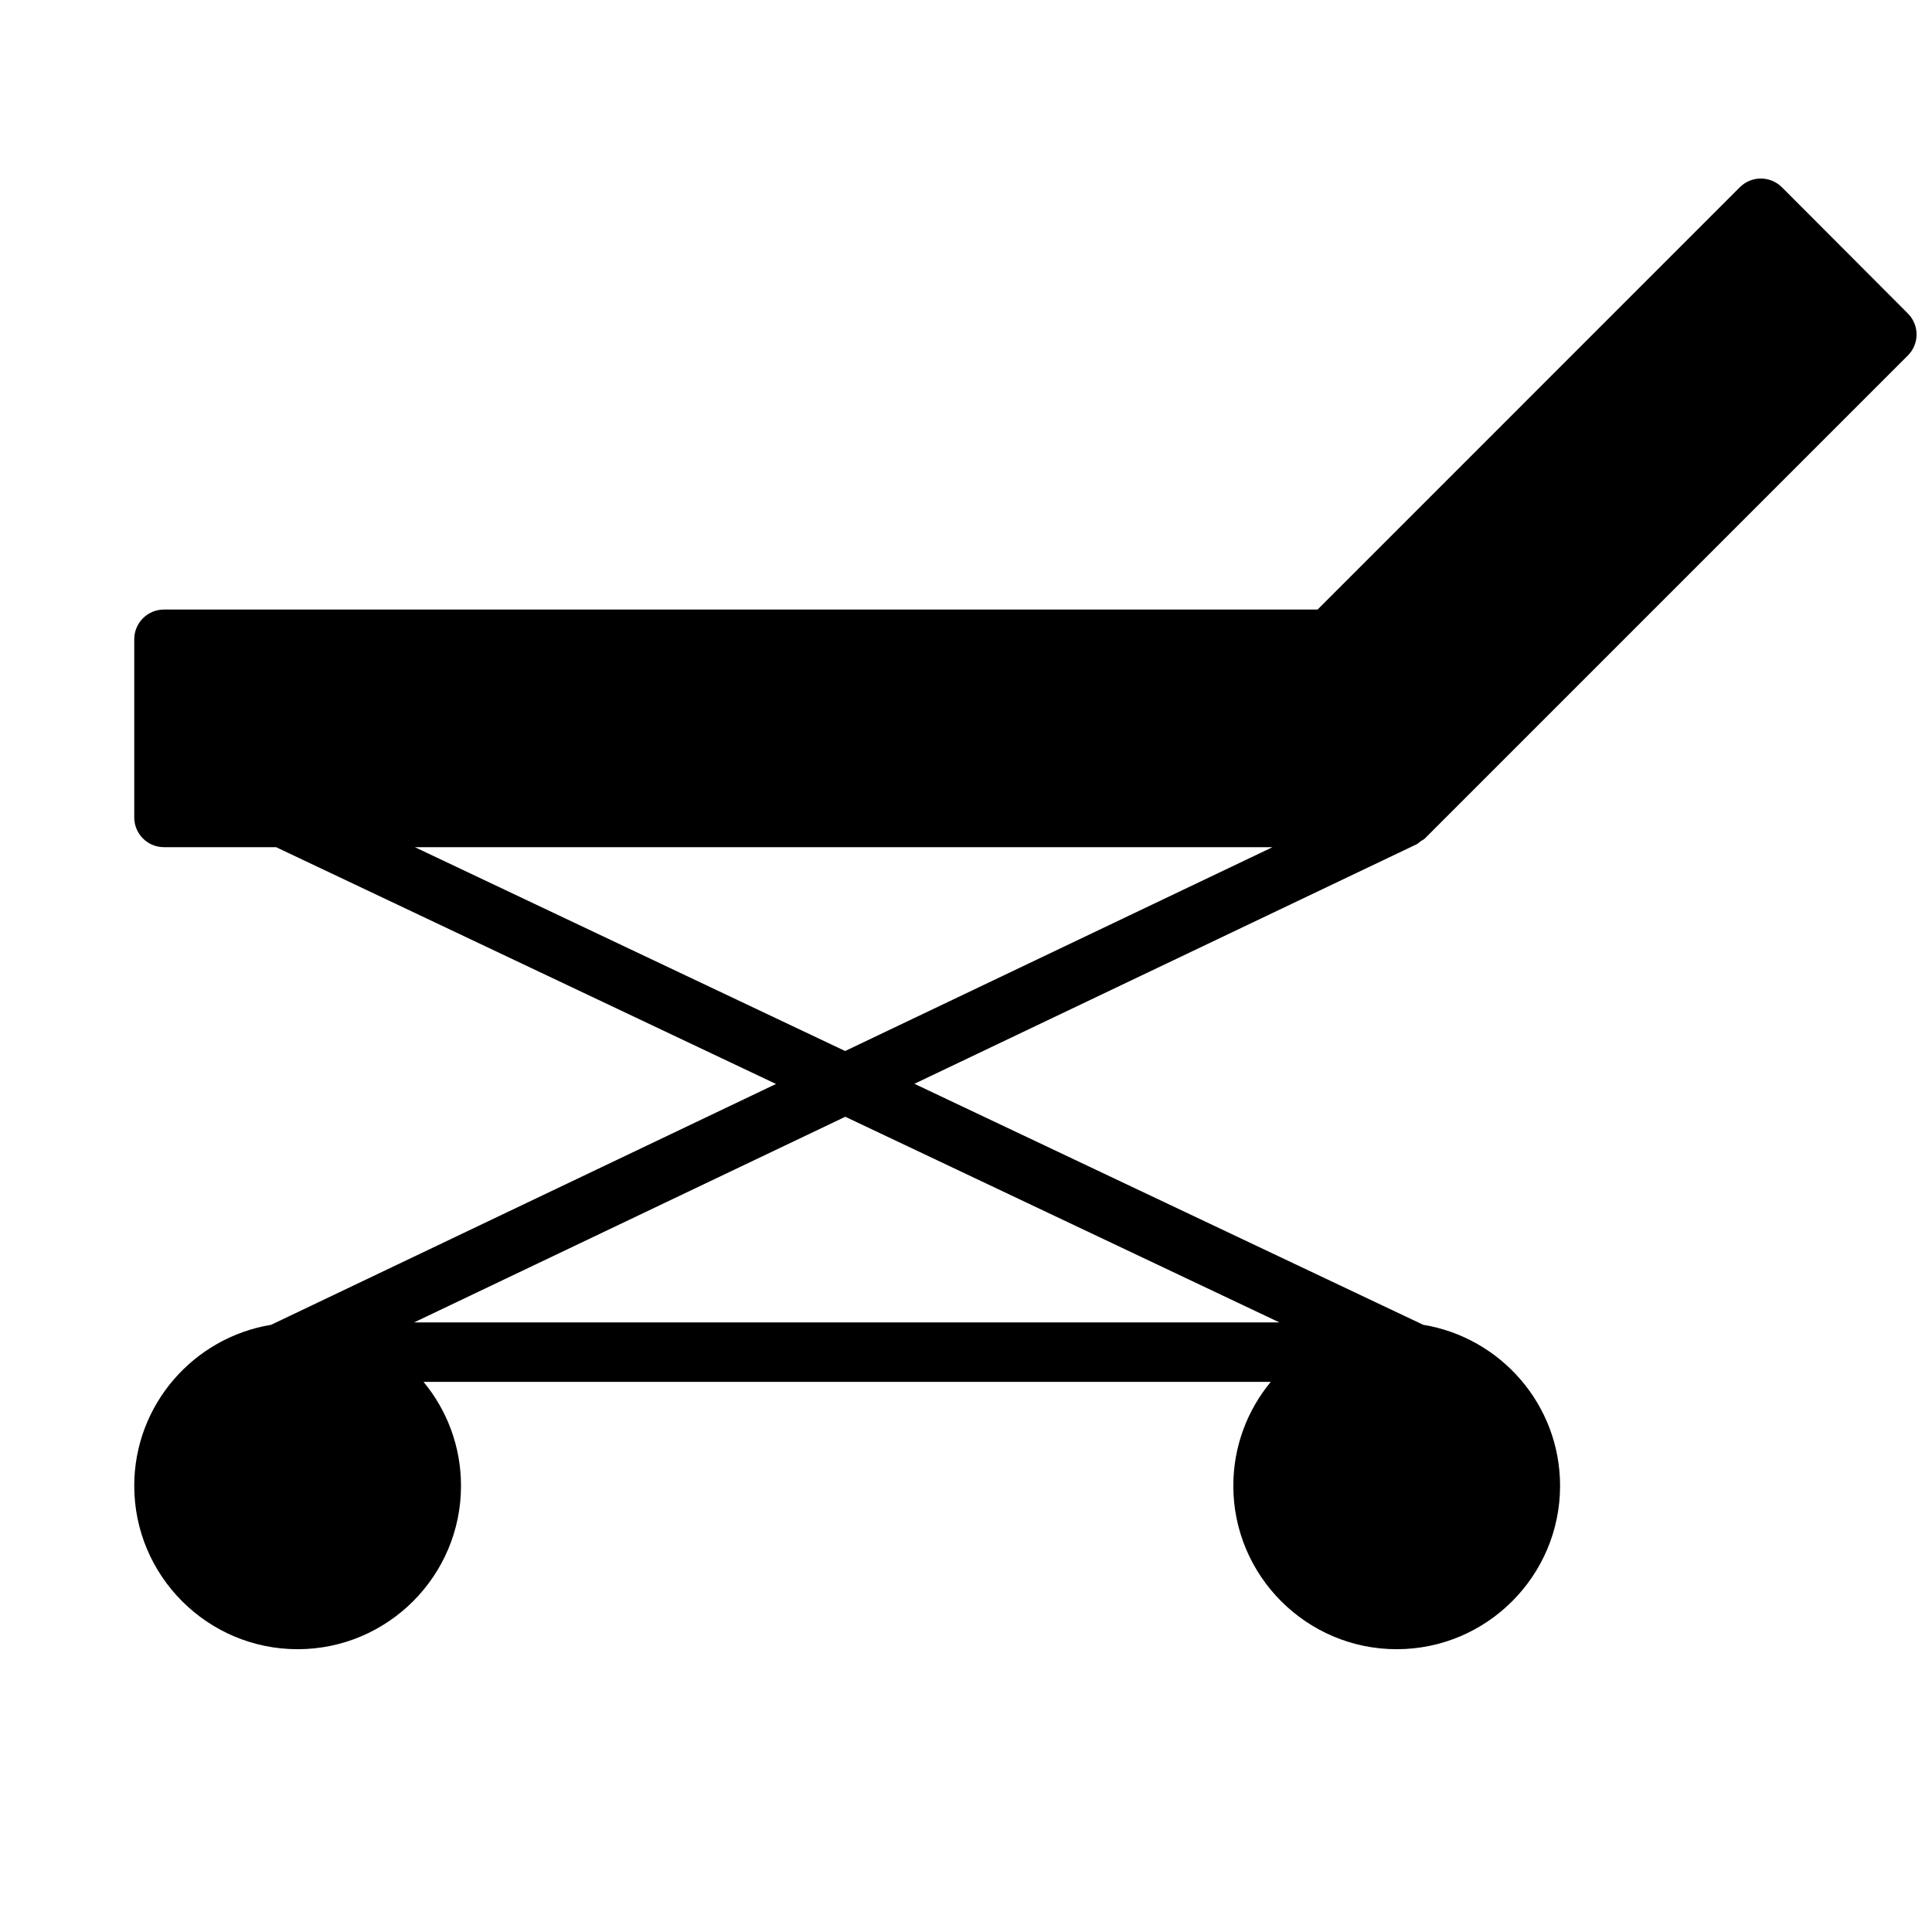<?xml version="1.0" encoding="UTF-8"?>
<!-- Uploaded to: SVG Repo, www.svgrepo.com, Generator: SVG Repo Mixer Tools -->
<svg width="800px" height="800px" version="1.1" viewBox="144 144 512 512" xmlns="http://www.w3.org/2000/svg">
 <defs>
  <clipPath id="a">
   <path d="m179 191h472.9v391h-472.9z"/>
  </clipPath>
 </defs>
 <g clip-path="url(#a)">
  <path d="m520.46 366.96c0.379-0.262 0.812-0.434 1.141-0.754l128-128c3.078-3.07 3.078-8.047 0.008-11.125l-33.379-33.457c-1.488-1.48-3.496-2.312-5.574-2.312h-0.008c-2.094 0-4.094 0.828-5.566 2.305l-111.91 111.92h-305.72c-4.352 0-7.871 3.527-7.871 7.871v47.23c0 4.344 3.519 7.871 7.871 7.871h29.719l132.48 62.754-133.8 63.824c-20.531 3.367-36.273 21.191-36.273 42.672 0 23.867 19.43 43.297 43.297 43.297 23.867 0 43.297-19.43 43.297-43.297 0-10.453-3.731-20.059-9.926-27.551h224.52c-6.191 7.492-9.922 17.098-9.922 27.551 0 23.867 19.43 43.297 43.297 43.297 23.867 0 43.297-19.43 43.297-43.297 0-21.484-15.742-39.312-36.289-42.676v-0.008l-134.82-63.859 133.09-63.473c0.406-0.191 0.68-0.531 1.035-0.781zm-37.387 127.5h-229.35l114.29-54.508zm-229.13-125.95h227.29l-113.26 54.02z"/>
 </g>
</svg>